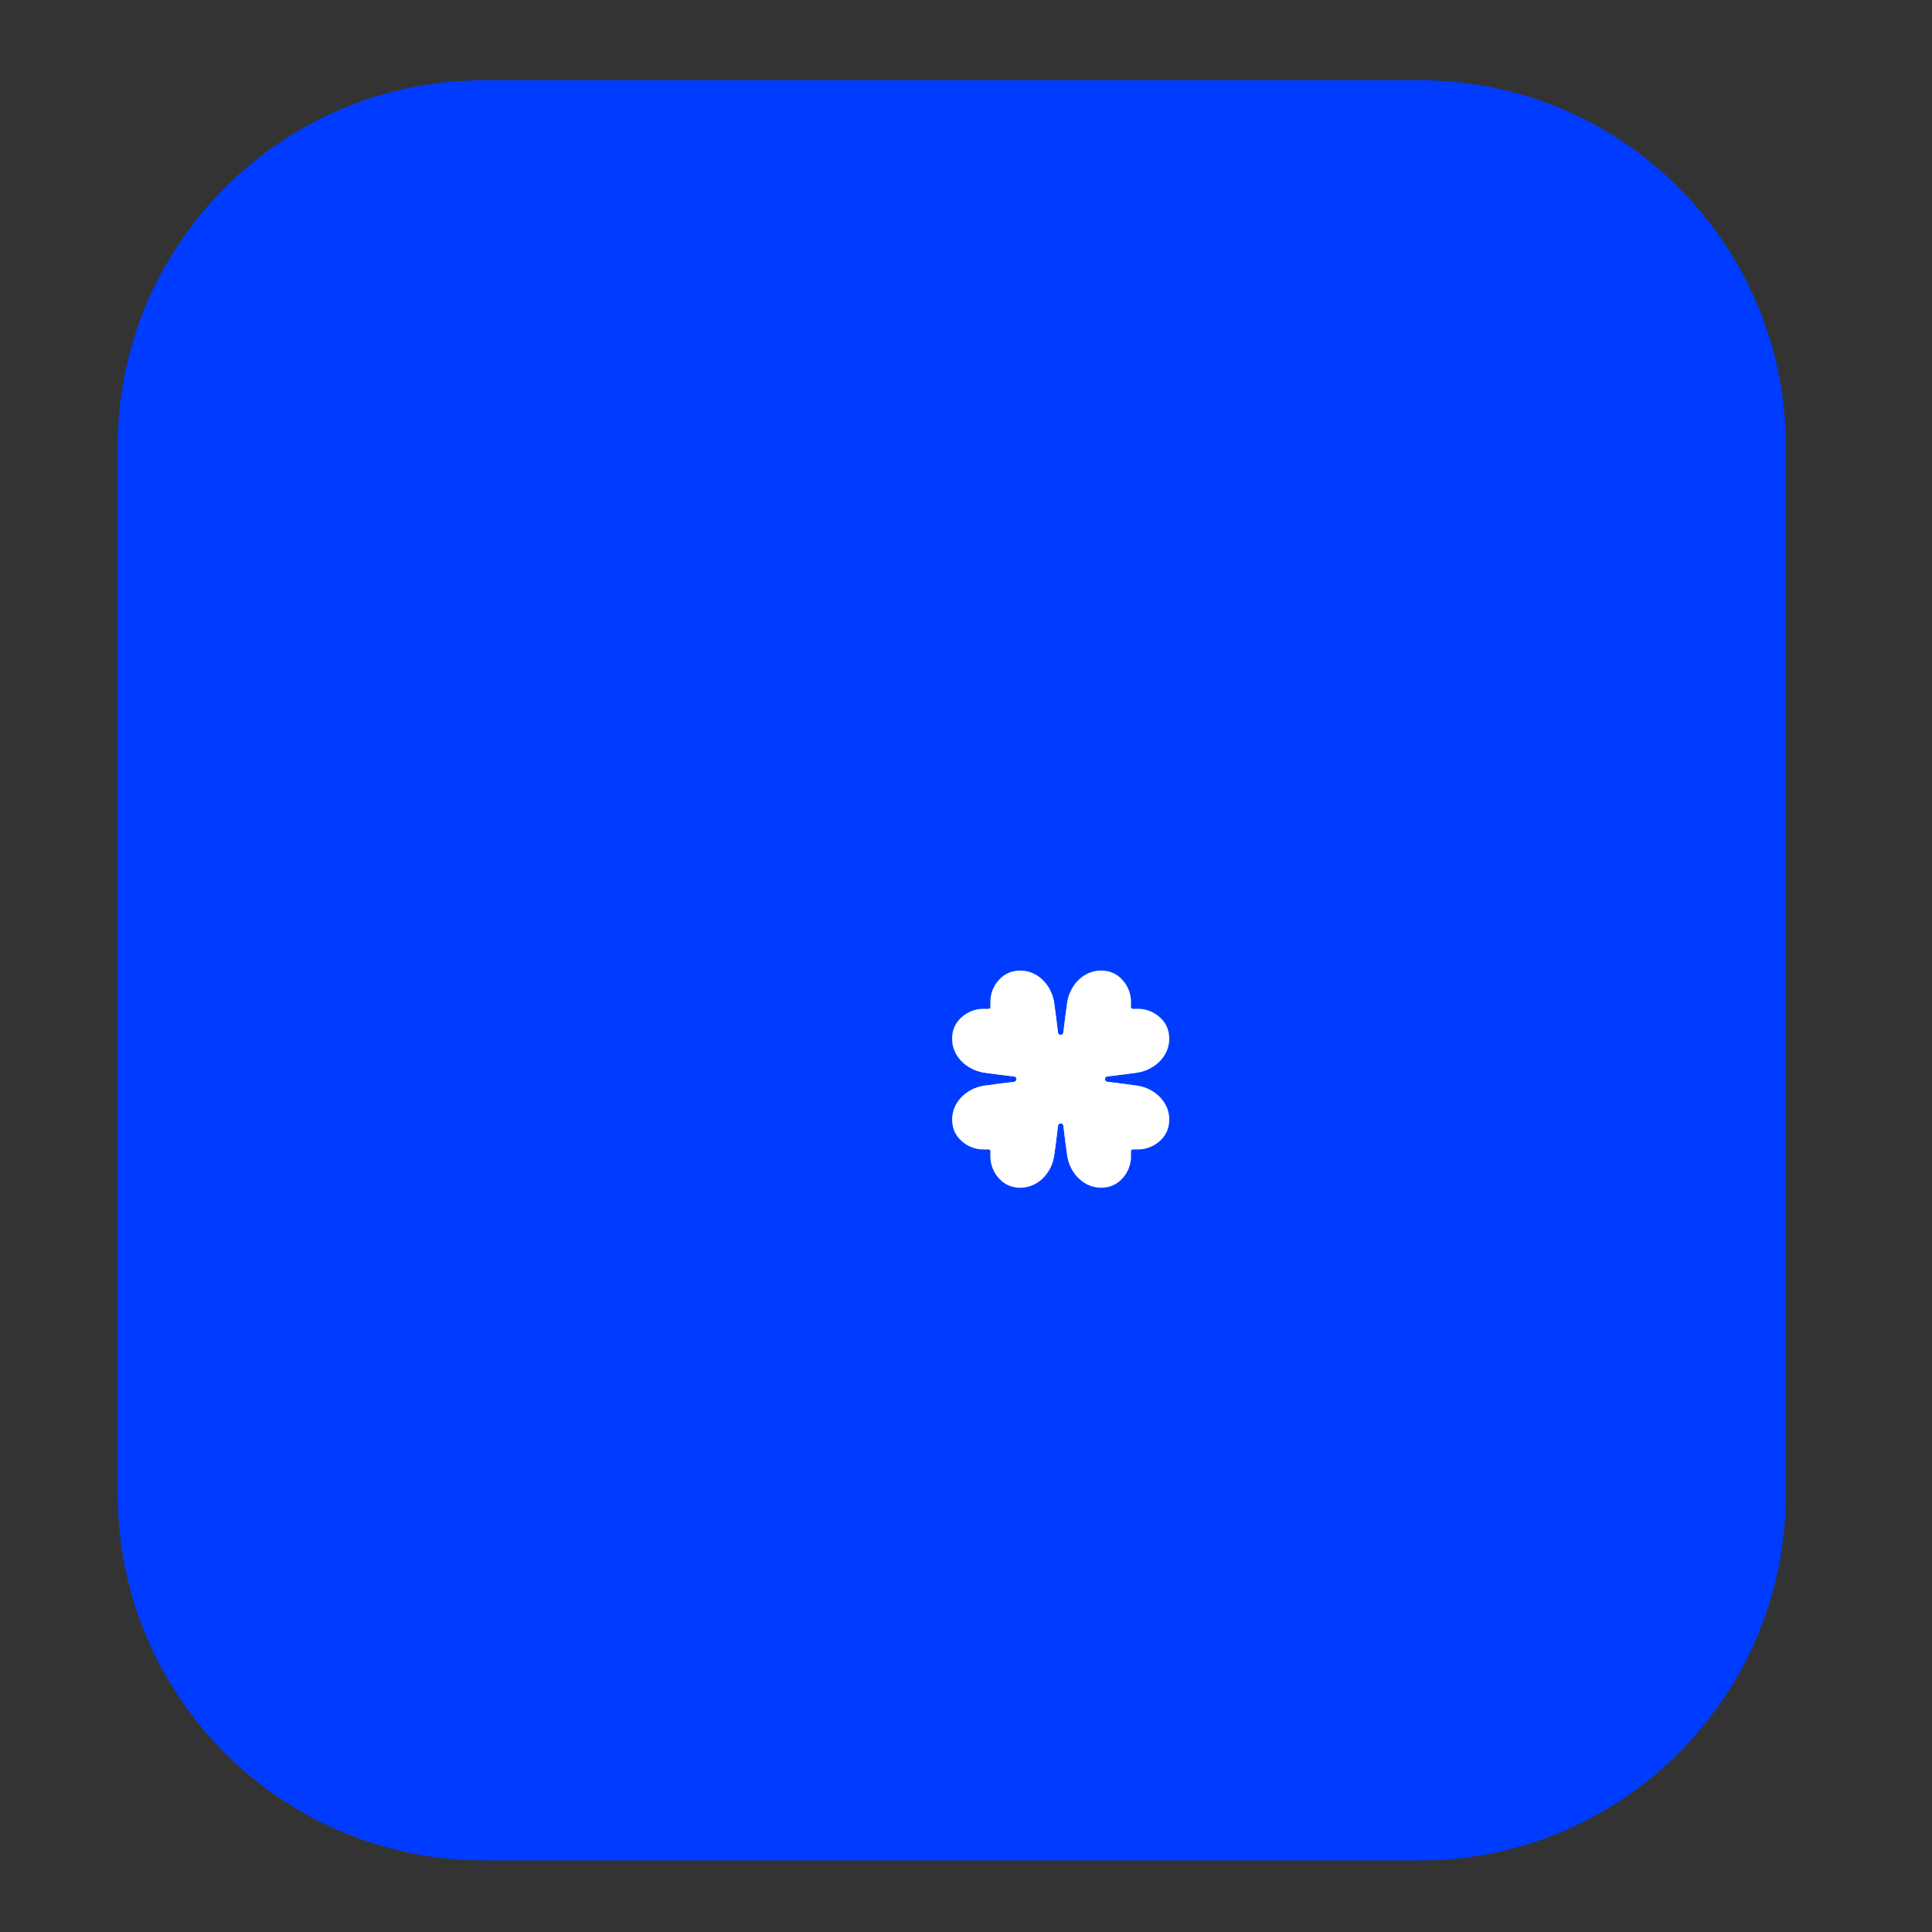 <svg xmlns="http://www.w3.org/2000/svg" xmlns:xlink="http://www.w3.org/1999/xlink" preserveAspectRatio="xMidYMid meet" width="3840" height="3840" viewBox="0 0 3840 3840" style="width:100%;height:100%"><rect x="0" y="0" width="3840" height="3840" fill="#333333" stroke="none"/><defs><animateTransform repeatCount="indefinite" dur="3.003s" begin="0s" xlink:href="#_R_G_L_1_G" fill="freeze" attributeName="transform" from="0" to="-360" type="rotate" additive="sum" keyTimes="0;0.3;1" values="0;5.773;-360" keySplines="0.416 0 0.535 1;0.586 0 0.26 1" calcMode="spline"/><animateTransform repeatCount="indefinite" dur="3.003s" begin="0s" xlink:href="#_R_G_L_1_G" fill="freeze" attributeName="transform" from="5.52 5.52" to="5.52 5.52" type="scale" additive="sum" keyTimes="0;1" values="5.52 5.52;5.52 5.52" keySplines="0 0 1 1" calcMode="spline"/><animateTransform repeatCount="indefinite" dur="3.003s" begin="0s" xlink:href="#_R_G_L_1_G" fill="freeze" attributeName="transform" from="-216.385 -216.385" to="-216.385 -216.385" type="translate" additive="sum" keyTimes="0;1" values="-216.385 -216.385;-216.385 -216.385" keySplines="0 0 1 1" calcMode="spline"/><animateTransform repeatCount="indefinite" dur="3.003s" begin="0s" xlink:href="#_R_G_L_0_G_N_3_T_0" fill="freeze" attributeName="transform" from="0" to="-360" type="rotate" additive="sum" keyTimes="0;0.3;1" values="0;5.773;-360" keySplines="0.416 0 0.535 1;0.586 0 0.26 1" calcMode="spline"/><animateTransform repeatCount="indefinite" dur="3.003s" begin="0s" xlink:href="#_R_G_L_0_G_N_3_T_0" fill="freeze" attributeName="transform" from="5.52 5.52" to="5.52 5.52" type="scale" additive="sum" keyTimes="0;1" values="5.52 5.52;5.52 5.52" keySplines="0 0 1 1" calcMode="spline"/><animateTransform repeatCount="indefinite" dur="3.003s" begin="0s" xlink:href="#_R_G_L_0_G_N_3_T_0" fill="freeze" attributeName="transform" from="-216.385 -216.385" to="-216.385 -216.385" type="translate" additive="sum" keyTimes="0;1" values="-216.385 -216.385;-216.385 -216.385" keySplines="0 0 1 1" calcMode="spline"/><animate attributeType="XML" attributeName="opacity" dur="3s" from="0" to="1" xlink:href="#time_group"/></defs><g id="_R_G"><g id="_R_G_L_2_G" transform=" translate(1891.763, 1928.592) scale(5.52, 5.52) translate(-300.582, -320.751)"><path id="_R_G_L_2_G_D_0_P_0" fill="#003cff" fill-opacity="1" fill-rule="nonzero" d=" M600.91 132.18 C600.91,132.18 600.91,509.33 600.91,509.33 C600.91,582.19 541.85,641.25 468.99,641.25 C468.99,641.25 132.19,641.25 132.19,641.25 C59.32,641.25 0.25,582.18 0.25,509.31 C0.25,509.31 0.25,132.18 0.25,132.18 C0.25,59.32 59.32,0.25 132.18,0.25 C132.18,0.25 468.99,0.25 468.99,0.25 C541.85,0.25 600.91,59.32 600.91,132.18z "/></g><g id="_R_G_L_1_G" transform=" translate(1891.771, 1928.593)"><path id="_R_G_L_1_G_D_0_P_0" fill="#85e6ff" fill-opacity="1" fill-rule="nonzero" d=" M367.22 229.21 C343.62,225.7 296.33,220.14 263.15,216.35 C296.33,212.56 343.57,207 367.16,203.5 C402.59,198.23 432.46,169.01 429.55,132.4 C428.81,118.53 422.83,105.76 413.08,96.58 C401.32,84.82 384.63,77.78 366.99,78.07 C366.99,78.07 354.46,78.25 354.46,78.25 C354.46,78.25 354.63,65.71 354.63,65.71 C354.92,48.08 347.89,31.38 336.13,19.63 C326.94,9.88 314.18,3.9 300.3,3.15 C263.7,0.25 234.48,30.12 229.21,65.55 C225.7,89.16 220.14,136.44 216.35,169.62 C212.56,136.44 207,89.21 203.49,65.61 C198.23,30.19 169.01,0.32 132.4,3.22 C118.52,3.96 105.76,9.95 96.57,19.69 C84.82,31.45 77.78,48.14 78.07,65.78 C78.07,65.78 78.25,78.32 78.25,78.32 C78.25,78.32 65.71,78.14 65.71,78.14 C48.07,77.85 31.38,84.88 19.63,96.64 C9.88,105.83 3.9,118.6 3.15,132.47 C0.25,169.07 30.12,198.29 65.55,203.56 C89.15,207.07 136.44,212.63 169.62,216.42 C136.44,220.22 89.2,225.77 65.61,229.28 C30.18,234.54 0.31,263.77 3.22,300.37 C3.96,314.25 9.94,327.01 19.69,336.2 C31.45,347.95 48.14,354.99 65.77,354.7 C65.77,354.7 78.31,354.53 78.31,354.53 C78.31,354.53 78.13,367.06 78.13,367.06 C77.85,384.7 84.88,401.39 96.64,413.15 C105.82,422.89 118.59,428.88 132.46,429.62 C169.07,432.52 198.29,402.65 203.55,367.23 C207.07,343.62 212.63,296.34 216.42,263.15 C220.21,296.33 225.77,343.57 229.28,367.16 C234.54,402.59 263.76,432.46 300.37,429.56 C314.24,428.81 327.01,422.83 336.19,413.08 C347.95,401.32 354.99,384.63 354.7,367 C354.7,367 354.52,354.46 354.52,354.46 C354.52,354.46 367.06,354.64 367.06,354.64 C384.69,354.92 401.39,347.89 413.14,336.13 C422.89,326.94 428.88,314.18 429.62,300.31 C432.52,263.7 402.65,234.48 367.22,229.21z "/></g><g id="_R_G_L_0_G_N_3_T_0" transform=" translate(1891.771, 1928.593)"><g id="_R_G_L_0_G" transform=" translate(216.427, 216.278) scale(5.379, 5.379) translate(0, 0)"><path id="_R_G_L_0_G_D_0_P_0" fill="#ffffff" fill-opacity="1" fill-rule="nonzero" d=" M36.99 22.51 C38.82,20.79 39.95,18.39 40.09,15.78 C40.63,8.89 35.02,3.4 28.36,2.41 C25.73,2.02 21.54,1.5 17.27,0.98 C16.1,0.84 16.1,-0.86 17.27,-1 C21.54,-1.51 25.72,-2.03 28.35,-2.42 C35.01,-3.41 40.62,-8.91 40.08,-15.79 C39.94,-18.4 38.81,-20.8 36.98,-22.52 C34.77,-24.73 31.63,-26.06 28.32,-26 C28.32,-26 26.7,-25.98 26.7,-25.98 C26.29,-25.97 25.96,-26.3 25.97,-26.71 C25.97,-26.71 25.99,-28.33 25.99,-28.33 C26.05,-31.64 24.72,-34.78 22.51,-36.99 C20.79,-38.82 18.39,-39.95 15.78,-40.09 C8.89,-40.63 3.4,-35.02 2.41,-28.36 C2.02,-25.73 1.5,-21.54 0.98,-17.27 C0.84,-16.09 -0.86,-16.09 -1,-17.27 C-1.51,-21.54 -2.03,-25.72 -2.42,-28.35 C-3.41,-35.01 -8.91,-40.62 -15.79,-40.08 C-18.4,-39.94 -20.8,-38.81 -22.52,-36.98 C-24.73,-34.77 -26.06,-31.63 -26,-28.31 C-26,-28.31 -25.98,-26.69 -25.98,-26.69 C-25.97,-26.29 -26.3,-25.96 -26.71,-25.97 C-26.71,-25.97 -28.33,-25.99 -28.33,-25.99 C-31.64,-26.04 -34.78,-24.72 -36.99,-22.51 C-38.82,-20.78 -39.95,-18.38 -40.09,-15.78 C-40.63,-8.89 -35.02,-3.4 -28.36,-2.41 C-25.73,-2.02 -21.54,-1.49 -17.26,-0.98 C-16.09,-0.84 -16.09,0.86 -17.26,1 C-21.54,1.51 -25.72,2.03 -28.35,2.42 C-35.01,3.41 -40.62,8.91 -40.08,15.79 C-39.94,18.4 -38.81,20.8 -36.98,22.52 C-34.77,24.74 -31.63,26.06 -28.31,26 C-28.31,26 -26.69,25.98 -26.69,25.98 C-26.29,25.98 -25.96,26.3 -25.97,26.71 C-25.97,26.71 -25.99,28.33 -25.99,28.33 C-26.04,31.64 -24.72,34.78 -22.51,36.99 C-20.78,38.82 -18.38,39.95 -15.78,40.09 C-8.89,40.63 -3.4,35.02 -2.41,28.36 C-2.02,25.73 -1.49,21.54 -0.98,17.27 C-0.84,16.1 0.86,16.1 1,17.27 C1.51,21.54 2.03,25.72 2.42,28.35 C3.41,35.01 8.91,40.62 15.79,40.08 C18.4,39.94 20.8,38.81 22.52,36.98 C24.74,34.77 26.06,31.63 26,28.32 C26,28.32 25.98,26.7 25.98,26.7 C25.98,26.29 26.3,25.96 26.71,25.97 C26.71,25.97 28.33,25.99 28.33,25.99 C31.64,26.05 34.78,24.72 36.99,22.51z "/></g></g></g><g id="time_group"/></svg>